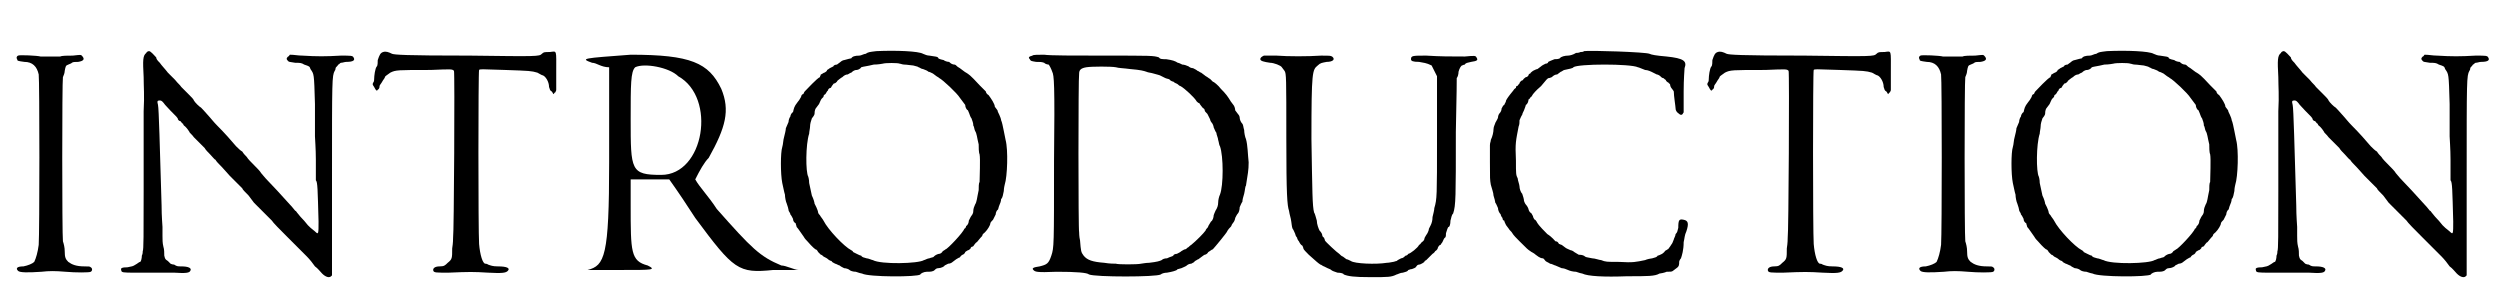 <?xml version='1.0' encoding='utf-8'?>
<svg xmlns="http://www.w3.org/2000/svg" xmlns:xlink="http://www.w3.org/1999/xlink" width="277px" height="32px" viewBox="0 0 2775 322" version="1.1">
<defs>
<path id="gl11264" d="M 14 3 C 12 4 12 6 13 7 C 13 9 14 9 21 10 C 30 10 35 15 37 24 C 38 30 38 201 37 214 C 36 222 34 229 32 233 C 30 235 25 237 20 238 C 13 238 11 240 14 243 C 16 245 25 245 40 244 C 49 243 55 243 67 244 C 78 245 94 245 95 244 C 97 243 97 240 95 239 C 94 238 93 238 88 238 C 79 238 74 236 70 233 C 67 230 66 228 66 221 C 66 217 65 213 64 210 C 63 202 63 31 64 27 C 65 25 66 22 66 20 C 67 15 67 14 70 13 C 72 12 73 12 74 11 C 75 10 78 10 81 10 C 87 9 89 7 85 3 C 84 2 84 2 75 3 C 69 3 63 3 61 4 C 58 4 41 4 39 4 C 36 3 15 2 14 3 z" fill="black"/><!-- width=102 height=251 -->
<path id="gl11265" d="M 34 5 C 30 8 30 13 31 32 C 31 43 32 52 31 70 C 31 82 31 123 31 159 C 31 207 31 225 30 226 C 30 227 30 229 29 231 C 29 234 28 238 27 238 C 26 238 24 240 22 241 C 19 243 18 243 13 244 C 7 244 5 245 6 247 C 6 250 8 250 22 250 C 40 250 48 250 65 250 C 79 251 82 250 83 248 C 85 245 81 243 73 243 C 69 243 68 243 65 241 C 63 241 61 240 61 240 C 61 240 60 239 58 237 C 55 235 55 235 54 231 C 54 228 54 224 53 221 C 52 217 52 213 52 209 C 52 206 52 202 52 199 C 52 198 51 187 51 175 C 49 109 48 67 47 63 C 46 59 46 58 49 58 C 51 58 52 59 55 63 C 64 73 68 76 69 78 C 69 79 70 81 72 81 C 73 82 74 84 75 84 C 75 85 76 86 76 86 C 79 88 82 93 82 93 C 82 94 85 96 87 99 C 92 104 94 106 99 111 C 100 113 103 116 105 118 C 108 121 110 124 111 124 C 112 126 115 129 118 132 C 121 135 125 140 127 142 C 129 144 133 148 136 151 C 138 153 141 156 141 156 C 141 157 144 160 148 164 C 151 168 154 172 154 172 C 154 172 159 177 163 181 C 168 186 173 191 174 192 C 175 194 183 202 192 211 C 201 220 210 229 213 232 C 216 235 220 240 222 243 C 225 245 228 249 230 251 C 234 255 238 256 240 254 C 241 253 241 253 241 253 C 241 217 241 181 241 145 C 241 33 241 31 244 25 C 245 24 245 22 245 22 C 245 21 247 20 248 18 C 249 18 250 16 251 16 C 253 16 255 15 257 15 C 265 15 267 13 265 10 C 264 8 262 8 251 8 C 234 9 224 9 208 8 C 203 8 199 7 194 7 C 193 8 193 9 192 9 C 190 11 190 12 192 14 C 193 15 193 15 200 16 C 205 16 207 16 210 18 C 216 20 216 20 217 23 C 221 29 221 27 222 62 C 222 79 222 96 222 98 C 222 100 223 112 223 124 C 223 140 223 146 223 147 C 225 149 225 157 226 193 C 226 207 226 208 222 204 C 218 201 216 199 214 197 C 213 196 211 193 208 190 C 205 187 203 184 202 183 C 201 182 201 181 200 181 C 199 180 197 177 194 174 C 185 164 174 152 169 147 C 166 144 163 140 162 139 C 161 137 157 133 154 130 C 151 127 147 123 146 121 C 145 120 142 117 141 115 C 139 114 136 111 134 109 C 129 103 121 94 113 86 C 109 82 106 78 105 77 C 98 69 96 67 95 66 C 93 65 88 60 87 58 C 87 57 84 54 81 51 C 78 48 74 44 73 43 C 71 40 70 40 66 35 C 64 33 61 30 58 27 C 55 23 51 19 49 16 C 47 14 45 12 45 10 C 43 8 39 3 37 3 C 36 3 34 4 34 5 z" fill="black"/><!-- width=272 height=261 -->
<path id="gl11266" d="M 202 58 C 196 58 195 58 193 60 C 190 63 188 63 113 62 C 39 62 29 61 26 60 C 22 58 19 57 16 58 C 13 59 12 61 10 67 C 10 69 10 73 9 74 C 7 76 6 85 6 88 C 6 89 6 91 5 92 C 4 94 4 94 6 97 C 8 101 9 102 10 100 C 12 99 12 97 12 96 C 12 95 14 93 15 91 C 16 89 18 87 18 86 C 18 85 20 84 24 81 C 30 78 32 78 69 78 C 93 77 93 77 95 79 C 96 80 95 262 94 265 C 94 266 94 271 93 277 C 93 288 93 289 88 293 C 85 296 84 297 79 297 C 74 297 71 299 72 302 C 73 304 75 304 89 304 C 112 303 117 303 133 304 C 150 305 153 304 155 302 C 158 299 154 297 144 297 C 138 297 136 296 133 295 C 132 294 130 294 130 294 C 127 294 124 284 123 272 C 122 258 122 79 123 78 C 124 77 124 77 152 78 C 180 79 181 79 188 81 C 190 82 193 84 194 84 C 197 85 201 91 201 97 C 202 100 202 101 204 102 C 205 103 205 104 206 105 C 207 104 207 103 208 103 C 208 102 209 102 209 100 C 209 94 209 87 209 80 C 209 55 210 57 202 58 z" fill="black"/><!-- width=220 height=310 -->
<path id="gl11267" d="M 14 9 C 19 9 24 14 33 14 C 33 52 33 86 33 120 C 33 225 28 235 9 240 C 9 240 24 240 48 240 C 81 240 86 240 76 235 C 57 230 57 220 57 168 C 57 158 57 148 57 139 C 62 139 72 139 76 139 C 86 139 96 139 100 139 C 110 153 120 168 129 182 C 172 240 177 244 216 240 C 225 240 235 240 244 240 C 240 240 230 235 225 235 C 201 225 192 216 153 172 C 144 158 134 148 129 139 C 134 129 139 120 144 115 C 163 81 168 62 158 38 C 144 9 124 0 57 0 C 4 4 0 4 14 9 M 110 24 C 153 48 139 134 91 134 C 57 134 57 129 57 72 C 57 33 57 19 62 14 C 72 9 100 14 110 24 z" fill="black"/><!-- width=249 height=249 -->
<path id="gl11268" d="M 114 4 C 106 5 105 5 102 7 C 100 7 97 9 95 9 C 90 9 87 10 86 12 C 85 12 82 13 78 14 C 77 14 75 15 74 16 C 73 17 71 18 70 19 C 68 19 66 20 66 21 C 66 21 64 22 62 23 C 61 24 59 25 59 25 C 59 26 58 27 56 28 C 55 28 53 30 52 30 C 52 31 51 32 51 33 C 48 34 36 47 34 49 C 33 50 33 52 32 52 C 31 52 30 54 30 55 C 29 57 27 60 26 61 C 22 66 22 68 21 72 C 19 73 18 76 18 77 C 17 78 16 81 16 83 C 15 85 14 88 13 90 C 13 92 12 96 11 100 C 10 103 10 108 9 111 C 7 117 7 141 9 151 C 10 155 11 161 12 164 C 12 167 13 172 14 174 C 15 177 16 180 16 181 C 16 183 18 184 18 186 C 19 187 20 189 21 191 C 21 193 22 195 24 196 C 24 197 25 199 25 200 C 27 202 30 207 33 211 C 34 213 36 215 37 216 C 43 223 46 225 46 225 C 47 225 48 226 49 228 C 51 230 52 231 52 231 C 53 231 54 232 55 233 C 57 234 59 235 60 236 C 61 237 63 238 64 238 C 64 239 66 240 68 241 C 69 241 72 243 73 243 C 74 244 76 245 78 246 C 80 246 83 247 84 248 C 85 249 88 250 91 250 C 94 251 97 252 98 252 C 105 256 160 256 163 253 C 163 252 167 250 170 250 C 174 250 177 250 179 248 C 180 247 181 246 183 246 C 186 246 190 244 190 243 C 190 243 192 242 194 241 C 196 241 198 240 199 239 C 200 238 202 237 203 236 C 205 235 206 234 207 234 C 207 234 208 232 210 231 C 211 231 213 229 213 228 C 213 228 214 227 216 226 C 217 226 218 225 219 224 C 219 223 220 222 221 222 C 222 222 223 220 223 220 C 224 219 225 217 226 217 C 227 216 229 213 232 210 C 232 208 234 207 235 206 C 238 203 241 198 241 196 C 241 195 243 193 244 192 C 245 190 246 188 247 186 C 247 184 248 182 249 181 C 250 181 250 178 251 176 C 252 174 253 171 253 169 C 255 167 255 164 256 160 C 256 157 257 153 257 153 C 260 144 261 114 258 103 C 258 103 257 98 256 93 C 255 88 254 83 253 81 C 253 80 252 77 251 75 C 250 73 249 71 249 70 C 248 69 247 67 246 66 C 246 63 242 57 239 53 C 237 52 236 50 236 49 C 236 49 233 46 229 42 C 218 30 217 30 214 28 C 214 28 212 27 211 26 C 210 25 208 24 207 23 C 205 22 204 21 204 21 C 203 20 202 19 201 19 C 199 19 197 18 195 16 C 193 16 190 15 189 14 C 184 13 183 12 183 12 C 183 10 179 10 173 9 C 171 9 168 8 166 7 C 161 4 136 3 114 4 M 140 18 C 141 18 143 19 145 19 C 148 19 153 20 155 20 C 158 21 160 21 161 22 C 162 22 164 24 166 24 C 169 25 171 26 172 27 C 173 27 175 28 177 29 C 178 30 180 31 181 32 C 183 33 184 34 184 34 C 188 36 204 51 207 56 C 208 57 209 59 210 60 C 211 61 212 63 213 64 C 213 66 214 69 216 70 C 217 72 218 75 218 75 C 218 75 219 78 220 79 C 221 82 222 84 222 87 C 223 88 223 91 224 93 C 226 96 226 100 228 108 C 228 111 228 117 229 119 C 230 124 229 145 229 150 C 228 151 228 156 228 159 C 226 168 226 172 224 175 C 223 177 222 180 222 182 C 222 186 220 187 219 189 C 219 189 218 191 217 193 C 217 195 216 198 214 199 C 214 200 213 202 212 202 C 211 206 193 225 191 225 C 191 225 190 226 188 227 C 187 229 185 230 184 230 C 183 230 180 231 178 233 C 178 234 175 234 173 235 C 171 235 168 237 167 237 C 161 241 119 242 110 237 C 109 237 105 235 103 235 C 100 234 98 234 97 232 C 96 232 94 231 92 230 C 90 229 88 228 88 228 C 88 228 88 227 86 226 C 78 222 60 203 55 193 C 54 191 52 189 51 187 C 51 187 49 185 49 184 C 49 183 48 180 47 178 C 46 176 45 174 45 174 C 45 173 44 169 42 165 C 41 160 40 156 39 151 C 39 147 38 144 38 144 C 35 139 35 108 39 96 C 39 94 40 90 40 88 C 40 85 41 82 42 79 C 43 78 45 75 45 74 C 45 70 46 68 47 67 C 48 66 49 64 50 63 C 51 61 52 58 53 57 C 54 56 55 55 55 55 C 55 54 55 53 57 52 C 58 51 59 48 60 48 C 60 46 62 45 63 45 C 64 44 64 43 65 42 C 66 41 66 40 67 40 C 68 40 69 39 70 38 C 70 37 72 36 73 35 C 74 34 76 33 76 33 C 78 31 80 30 82 30 C 84 29 85 28 86 28 C 87 27 89 25 92 25 C 93 25 96 24 97 22 C 100 21 103 21 111 19 C 116 19 121 18 121 18 C 124 17 138 17 140 18 z" fill="black"/><!-- width=268 height=262 -->
<path id="gl11269" d="M 12 17 C 8 18 7 19 9 21 C 10 23 10 23 16 24 C 21 24 22 24 25 25 C 27 27 30 27 30 27 C 31 28 33 32 34 35 C 36 39 37 47 36 135 C 36 229 36 231 33 240 C 30 249 28 250 20 252 C 13 253 11 254 13 256 C 15 258 16 259 39 258 C 61 258 73 259 75 261 C 82 264 150 264 155 261 C 156 260 159 259 162 259 C 168 258 171 257 173 256 C 173 255 175 255 178 254 C 180 253 183 252 184 251 C 185 250 187 249 189 249 C 191 248 193 247 193 246 C 194 246 196 244 197 244 C 198 243 200 242 201 241 C 202 240 204 239 204 239 C 205 239 207 238 208 236 C 210 235 212 233 213 233 C 215 231 229 214 229 213 C 229 213 230 211 231 210 C 233 208 234 207 234 206 C 234 206 235 204 236 203 C 237 202 238 199 238 198 C 239 196 240 194 241 193 C 242 192 243 189 243 186 C 244 184 245 181 246 180 C 246 178 247 174 248 171 C 249 167 249 163 250 162 C 252 149 253 145 253 136 C 252 127 252 117 250 110 C 249 108 248 103 248 100 C 247 97 247 94 246 93 C 244 91 243 88 243 86 C 243 84 241 82 241 82 C 240 81 239 79 238 78 C 238 76 237 73 236 72 C 235 71 234 69 233 68 C 230 63 228 60 222 54 C 219 50 214 46 213 46 C 212 45 211 44 210 43 C 210 43 208 42 207 41 C 205 40 204 39 204 39 C 203 38 201 37 200 36 C 199 36 197 34 196 34 C 195 33 193 32 191 31 C 189 31 187 30 186 29 C 184 28 181 27 179 27 C 177 26 175 25 174 25 C 171 23 168 22 161 21 C 157 21 154 21 153 19 C 147 17 145 17 90 17 C 60 17 31 17 25 16 C 19 16 12 16 12 17 M 105 30 C 108 31 114 31 121 32 C 133 33 136 34 139 35 C 141 36 144 36 147 37 C 151 38 154 39 154 39 C 156 40 158 41 160 42 C 162 43 165 43 165 44 C 166 45 168 46 169 46 C 171 48 173 48 174 49 C 174 49 176 51 177 51 C 181 53 193 64 195 68 C 196 69 197 70 198 70 C 198 70 199 72 200 73 C 201 74 202 76 203 76 C 204 77 204 78 204 78 C 204 79 205 80 207 82 C 208 84 209 86 210 88 C 210 89 211 91 212 92 C 213 93 214 96 214 97 C 215 99 216 102 217 103 C 217 105 219 109 219 111 C 220 114 220 117 221 118 C 225 129 225 162 221 172 C 220 174 219 178 219 181 C 219 184 218 187 216 190 C 215 192 214 195 214 195 C 214 197 213 201 211 202 C 210 204 209 205 208 207 C 208 208 207 209 207 209 C 207 209 205 211 205 212 C 203 215 194 224 189 228 C 187 229 186 231 185 231 C 184 232 183 233 182 233 C 181 233 180 234 178 235 C 177 236 175 237 173 238 C 171 238 169 239 169 240 C 168 241 166 241 162 243 C 159 243 157 244 156 245 C 154 246 151 247 142 248 C 138 248 134 249 133 249 C 129 250 107 250 105 249 C 103 249 98 249 92 248 C 79 247 73 245 69 240 C 66 236 66 235 65 223 C 64 219 64 214 64 214 C 63 213 63 40 64 37 C 64 33 66 31 72 30 C 78 29 100 29 105 30 z" fill="black"/><!-- width=260 height=270 -->
<path id="gl11270" d="M 23 11 C 21 12 19 13 19 15 C 19 17 23 18 30 19 C 34 19 42 22 43 24 C 44 25 45 27 46 28 C 48 31 48 35 48 103 C 48 167 49 178 51 184 C 51 185 52 189 53 193 C 54 198 54 202 55 204 C 56 205 57 208 58 210 C 58 211 59 213 60 214 C 60 215 61 217 62 218 C 63 220 64 222 66 223 C 67 225 67 226 67 226 C 67 227 70 230 73 233 C 82 241 83 242 86 244 C 87 244 89 246 90 246 C 90 246 92 247 94 248 C 96 249 97 249 98 250 C 99 251 102 252 105 253 C 109 253 112 254 112 255 C 117 257 123 258 142 258 C 162 258 165 258 171 255 C 172 255 175 253 178 253 C 181 252 183 252 184 250 C 185 250 186 249 188 249 C 190 248 192 248 193 246 C 194 244 196 244 196 244 C 198 244 202 241 202 241 C 202 240 202 240 204 239 C 205 238 208 235 211 232 C 211 232 213 231 214 229 C 216 228 217 226 217 225 C 218 223 219 222 220 222 C 220 222 221 220 222 219 C 223 217 224 214 225 214 C 226 213 226 211 226 209 C 227 206 228 202 229 202 C 230 202 231 199 231 195 C 232 192 232 189 234 187 C 237 178 237 169 237 96 C 238 54 238 36 238 36 C 239 35 240 32 240 29 C 241 25 243 22 244 22 C 244 22 246 21 247 21 C 248 19 250 19 254 18 C 261 17 262 16 260 13 C 259 11 258 11 247 12 C 231 12 220 12 204 11 C 189 11 187 11 187 15 C 187 17 189 18 196 18 C 201 19 204 19 210 22 C 211 24 214 30 216 34 C 216 37 216 55 216 103 C 216 168 216 171 213 181 C 213 183 212 187 211 191 C 211 195 210 198 209 200 C 208 202 207 204 207 204 C 207 206 205 210 204 211 C 203 213 202 214 202 215 C 202 216 201 218 199 219 C 198 220 197 222 196 222 C 195 225 186 232 184 232 C 184 232 183 234 181 234 C 180 235 178 237 176 237 C 174 238 172 239 171 240 C 170 240 168 241 167 241 C 166 241 163 242 160 242 C 148 244 124 243 120 240 C 118 239 116 238 115 238 C 114 237 112 236 111 235 C 110 235 108 233 107 232 C 105 231 91 218 91 217 C 91 217 91 216 90 214 C 88 213 88 211 88 211 C 88 210 87 208 85 206 C 84 204 82 199 82 195 C 81 192 80 187 79 186 C 77 179 77 163 76 104 C 76 28 77 27 83 22 C 86 19 88 19 93 18 C 100 18 103 15 99 12 C 97 11 96 11 87 11 C 72 12 50 12 37 11 C 31 11 24 11 23 11 z" fill="black"/><!-- width=267 height=264 -->
<path id="gl11271" d="M 159 1 C 158 2 156 2 155 2 C 153 3 151 3 150 3 C 147 5 143 6 141 6 C 138 6 133 7 132 9 C 130 10 128 10 126 10 C 123 11 119 13 119 13 C 119 14 118 15 116 15 C 114 16 112 17 111 18 C 110 19 108 20 107 21 C 106 21 104 22 102 23 C 101 24 99 25 99 26 C 98 26 97 27 97 28 C 97 28 96 30 94 30 C 93 31 91 32 91 33 C 91 33 90 34 89 34 C 88 35 87 36 87 37 C 85 39 85 40 84 40 C 83 40 83 41 83 42 C 83 42 81 43 80 45 C 75 51 73 54 72 56 C 72 58 70 60 70 61 C 69 61 68 63 67 65 C 67 67 66 69 65 70 C 64 71 63 73 63 75 C 63 76 61 79 60 81 C 60 82 58 85 58 88 C 58 91 57 96 55 100 C 55 102 54 103 54 106 C 54 112 54 118 54 124 C 54 144 54 144 55 150 C 56 154 58 159 58 162 C 59 165 60 169 60 170 C 61 171 62 174 63 176 C 63 178 64 181 66 183 C 66 184 67 186 68 187 C 68 189 69 190 70 190 C 70 191 71 193 72 195 C 73 196 74 198 75 199 C 76 201 78 202 79 204 C 80 206 84 210 87 213 C 96 222 96 222 99 224 C 100 225 103 226 105 228 C 110 232 112 232 113 232 C 114 232 115 234 116 235 C 117 236 120 237 121 238 C 123 238 126 240 127 240 C 129 241 132 242 134 243 C 136 243 139 244 141 245 C 143 246 147 247 150 247 C 153 248 156 249 157 249 C 163 252 181 253 207 252 C 230 252 238 252 243 249 C 244 249 249 248 251 247 C 255 247 257 247 258 246 C 259 245 261 244 262 243 C 265 241 265 239 265 236 C 265 235 266 233 267 232 C 268 229 270 223 270 214 C 271 210 271 206 273 202 C 276 193 275 190 270 189 C 265 188 264 189 264 198 C 263 202 263 203 261 205 C 261 207 259 210 259 211 C 258 214 257 216 256 217 C 256 217 255 219 254 220 C 253 221 253 222 252 222 C 251 223 250 223 249 224 C 249 225 247 226 246 227 C 244 228 242 229 241 229 C 240 231 238 231 235 232 C 234 232 229 233 227 234 C 217 236 214 237 198 236 C 184 236 183 236 178 234 C 176 234 171 232 168 232 C 164 231 161 231 160 230 C 159 229 157 228 153 228 C 151 227 150 226 148 225 C 147 224 145 223 144 223 C 142 222 139 221 138 220 C 137 219 135 218 134 217 C 133 217 132 216 131 216 C 130 214 129 213 127 213 C 127 213 123 208 118 205 C 108 195 107 193 106 191 C 105 190 105 189 104 189 C 103 188 102 186 102 185 C 101 183 100 181 99 181 C 98 180 97 178 97 177 C 97 177 96 174 94 172 C 93 171 92 168 92 168 C 92 166 91 163 90 160 C 88 158 87 154 87 152 C 87 150 85 145 85 143 C 83 139 83 138 83 123 C 82 103 83 101 86 85 C 87 83 87 80 87 78 C 88 76 89 73 90 72 C 90 71 91 69 92 67 C 93 64 94 62 94 61 C 96 60 97 57 97 55 C 99 54 99 52 100 52 C 100 52 101 51 102 49 C 103 48 104 46 111 40 C 117 33 118 31 120 31 C 120 31 121 31 123 30 C 125 28 127 27 129 27 C 130 26 132 25 133 24 C 134 24 136 22 137 22 C 142 21 147 20 147 19 C 152 15 211 15 219 19 C 220 19 224 21 227 22 C 230 22 234 24 234 24 C 236 25 238 26 240 27 C 241 27 243 28 244 29 C 245 30 246 31 247 31 C 248 31 249 33 250 33 C 250 34 252 36 253 36 C 253 37 255 37 255 39 C 255 40 256 42 257 43 C 258 44 259 46 259 46 C 259 51 261 63 261 65 C 261 67 262 69 265 71 C 266 72 267 72 267 72 C 268 72 268 72 269 71 C 269 70 270 70 270 69 C 270 61 270 54 270 46 C 270 32 271 21 271 20 C 274 12 270 9 251 7 C 239 6 234 5 232 4 C 228 2 165 0 159 1 z" fill="black"/><!-- width=282 height=266 -->
<path id="gl11266" d="M 202 58 C 196 58 195 58 193 60 C 190 63 188 63 113 62 C 39 62 29 61 26 60 C 22 58 19 57 16 58 C 13 59 12 61 10 67 C 10 69 10 73 9 74 C 7 76 6 85 6 88 C 6 89 6 91 5 92 C 4 94 4 94 6 97 C 8 101 9 102 10 100 C 12 99 12 97 12 96 C 12 95 14 93 15 91 C 16 89 18 87 18 86 C 18 85 20 84 24 81 C 30 78 32 78 69 78 C 93 77 93 77 95 79 C 96 80 95 262 94 265 C 94 266 94 271 93 277 C 93 288 93 289 88 293 C 85 296 84 297 79 297 C 74 297 71 299 72 302 C 73 304 75 304 89 304 C 112 303 117 303 133 304 C 150 305 153 304 155 302 C 158 299 154 297 144 297 C 138 297 136 296 133 295 C 132 294 130 294 130 294 C 127 294 124 284 123 272 C 122 258 122 79 123 78 C 124 77 124 77 152 78 C 180 79 181 79 188 81 C 190 82 193 84 194 84 C 197 85 201 91 201 97 C 202 100 202 101 204 102 C 205 103 205 104 206 105 C 207 104 207 103 208 103 C 208 102 209 102 209 100 C 209 94 209 87 209 80 C 209 55 210 57 202 58 z" fill="black"/><!-- width=220 height=310 -->
<path id="gl11264" d="M 14 3 C 12 4 12 6 13 7 C 13 9 14 9 21 10 C 30 10 35 15 37 24 C 38 30 38 201 37 214 C 36 222 34 229 32 233 C 30 235 25 237 20 238 C 13 238 11 240 14 243 C 16 245 25 245 40 244 C 49 243 55 243 67 244 C 78 245 94 245 95 244 C 97 243 97 240 95 239 C 94 238 93 238 88 238 C 79 238 74 236 70 233 C 67 230 66 228 66 221 C 66 217 65 213 64 210 C 63 202 63 31 64 27 C 65 25 66 22 66 20 C 67 15 67 14 70 13 C 72 12 73 12 74 11 C 75 10 78 10 81 10 C 87 9 89 7 85 3 C 84 2 84 2 75 3 C 69 3 63 3 61 4 C 58 4 41 4 39 4 C 36 3 15 2 14 3 z" fill="black"/><!-- width=102 height=251 -->
<path id="gl11268" d="M 114 4 C 106 5 105 5 102 7 C 100 7 97 9 95 9 C 90 9 87 10 86 12 C 85 12 82 13 78 14 C 77 14 75 15 74 16 C 73 17 71 18 70 19 C 68 19 66 20 66 21 C 66 21 64 22 62 23 C 61 24 59 25 59 25 C 59 26 58 27 56 28 C 55 28 53 30 52 30 C 52 31 51 32 51 33 C 48 34 36 47 34 49 C 33 50 33 52 32 52 C 31 52 30 54 30 55 C 29 57 27 60 26 61 C 22 66 22 68 21 72 C 19 73 18 76 18 77 C 17 78 16 81 16 83 C 15 85 14 88 13 90 C 13 92 12 96 11 100 C 10 103 10 108 9 111 C 7 117 7 141 9 151 C 10 155 11 161 12 164 C 12 167 13 172 14 174 C 15 177 16 180 16 181 C 16 183 18 184 18 186 C 19 187 20 189 21 191 C 21 193 22 195 24 196 C 24 197 25 199 25 200 C 27 202 30 207 33 211 C 34 213 36 215 37 216 C 43 223 46 225 46 225 C 47 225 48 226 49 228 C 51 230 52 231 52 231 C 53 231 54 232 55 233 C 57 234 59 235 60 236 C 61 237 63 238 64 238 C 64 239 66 240 68 241 C 69 241 72 243 73 243 C 74 244 76 245 78 246 C 80 246 83 247 84 248 C 85 249 88 250 91 250 C 94 251 97 252 98 252 C 105 256 160 256 163 253 C 163 252 167 250 170 250 C 174 250 177 250 179 248 C 180 247 181 246 183 246 C 186 246 190 244 190 243 C 190 243 192 242 194 241 C 196 241 198 240 199 239 C 200 238 202 237 203 236 C 205 235 206 234 207 234 C 207 234 208 232 210 231 C 211 231 213 229 213 228 C 213 228 214 227 216 226 C 217 226 218 225 219 224 C 219 223 220 222 221 222 C 222 222 223 220 223 220 C 224 219 225 217 226 217 C 227 216 229 213 232 210 C 232 208 234 207 235 206 C 238 203 241 198 241 196 C 241 195 243 193 244 192 C 245 190 246 188 247 186 C 247 184 248 182 249 181 C 250 181 250 178 251 176 C 252 174 253 171 253 169 C 255 167 255 164 256 160 C 256 157 257 153 257 153 C 260 144 261 114 258 103 C 258 103 257 98 256 93 C 255 88 254 83 253 81 C 253 80 252 77 251 75 C 250 73 249 71 249 70 C 248 69 247 67 246 66 C 246 63 242 57 239 53 C 237 52 236 50 236 49 C 236 49 233 46 229 42 C 218 30 217 30 214 28 C 214 28 212 27 211 26 C 210 25 208 24 207 23 C 205 22 204 21 204 21 C 203 20 202 19 201 19 C 199 19 197 18 195 16 C 193 16 190 15 189 14 C 184 13 183 12 183 12 C 183 10 179 10 173 9 C 171 9 168 8 166 7 C 161 4 136 3 114 4 M 140 18 C 141 18 143 19 145 19 C 148 19 153 20 155 20 C 158 21 160 21 161 22 C 162 22 164 24 166 24 C 169 25 171 26 172 27 C 173 27 175 28 177 29 C 178 30 180 31 181 32 C 183 33 184 34 184 34 C 188 36 204 51 207 56 C 208 57 209 59 210 60 C 211 61 212 63 213 64 C 213 66 214 69 216 70 C 217 72 218 75 218 75 C 218 75 219 78 220 79 C 221 82 222 84 222 87 C 223 88 223 91 224 93 C 226 96 226 100 228 108 C 228 111 228 117 229 119 C 230 124 229 145 229 150 C 228 151 228 156 228 159 C 226 168 226 172 224 175 C 223 177 222 180 222 182 C 222 186 220 187 219 189 C 219 189 218 191 217 193 C 217 195 216 198 214 199 C 214 200 213 202 212 202 C 211 206 193 225 191 225 C 191 225 190 226 188 227 C 187 229 185 230 184 230 C 183 230 180 231 178 233 C 178 234 175 234 173 235 C 171 235 168 237 167 237 C 161 241 119 242 110 237 C 109 237 105 235 103 235 C 100 234 98 234 97 232 C 96 232 94 231 92 230 C 90 229 88 228 88 228 C 88 228 88 227 86 226 C 78 222 60 203 55 193 C 54 191 52 189 51 187 C 51 187 49 185 49 184 C 49 183 48 180 47 178 C 46 176 45 174 45 174 C 45 173 44 169 42 165 C 41 160 40 156 39 151 C 39 147 38 144 38 144 C 35 139 35 108 39 96 C 39 94 40 90 40 88 C 40 85 41 82 42 79 C 43 78 45 75 45 74 C 45 70 46 68 47 67 C 48 66 49 64 50 63 C 51 61 52 58 53 57 C 54 56 55 55 55 55 C 55 54 55 53 57 52 C 58 51 59 48 60 48 C 60 46 62 45 63 45 C 64 44 64 43 65 42 C 66 41 66 40 67 40 C 68 40 69 39 70 38 C 70 37 72 36 73 35 C 74 34 76 33 76 33 C 78 31 80 30 82 30 C 84 29 85 28 86 28 C 87 27 89 25 92 25 C 93 25 96 24 97 22 C 100 21 103 21 111 19 C 116 19 121 18 121 18 C 124 17 138 17 140 18 z" fill="black"/><!-- width=268 height=262 -->
<path id="gl11265" d="M 34 5 C 30 8 30 13 31 32 C 31 43 32 52 31 70 C 31 82 31 123 31 159 C 31 207 31 225 30 226 C 30 227 30 229 29 231 C 29 234 28 238 27 238 C 26 238 24 240 22 241 C 19 243 18 243 13 244 C 7 244 5 245 6 247 C 6 250 8 250 22 250 C 40 250 48 250 65 250 C 79 251 82 250 83 248 C 85 245 81 243 73 243 C 69 243 68 243 65 241 C 63 241 61 240 61 240 C 61 240 60 239 58 237 C 55 235 55 235 54 231 C 54 228 54 224 53 221 C 52 217 52 213 52 209 C 52 206 52 202 52 199 C 52 198 51 187 51 175 C 49 109 48 67 47 63 C 46 59 46 58 49 58 C 51 58 52 59 55 63 C 64 73 68 76 69 78 C 69 79 70 81 72 81 C 73 82 74 84 75 84 C 75 85 76 86 76 86 C 79 88 82 93 82 93 C 82 94 85 96 87 99 C 92 104 94 106 99 111 C 100 113 103 116 105 118 C 108 121 110 124 111 124 C 112 126 115 129 118 132 C 121 135 125 140 127 142 C 129 144 133 148 136 151 C 138 153 141 156 141 156 C 141 157 144 160 148 164 C 151 168 154 172 154 172 C 154 172 159 177 163 181 C 168 186 173 191 174 192 C 175 194 183 202 192 211 C 201 220 210 229 213 232 C 216 235 220 240 222 243 C 225 245 228 249 230 251 C 234 255 238 256 240 254 C 241 253 241 253 241 253 C 241 217 241 181 241 145 C 241 33 241 31 244 25 C 245 24 245 22 245 22 C 245 21 247 20 248 18 C 249 18 250 16 251 16 C 253 16 255 15 257 15 C 265 15 267 13 265 10 C 264 8 262 8 251 8 C 234 9 224 9 208 8 C 203 8 199 7 194 7 C 193 8 193 9 192 9 C 190 11 190 12 192 14 C 193 15 193 15 200 16 C 205 16 207 16 210 18 C 216 20 216 20 217 23 C 221 29 221 27 222 62 C 222 79 222 96 222 98 C 222 100 223 112 223 124 C 223 140 223 146 223 147 C 225 149 225 157 226 193 C 226 207 226 208 222 204 C 218 201 216 199 214 197 C 213 196 211 193 208 190 C 205 187 203 184 202 183 C 201 182 201 181 200 181 C 199 180 197 177 194 174 C 185 164 174 152 169 147 C 166 144 163 140 162 139 C 161 137 157 133 154 130 C 151 127 147 123 146 121 C 145 120 142 117 141 115 C 139 114 136 111 134 109 C 129 103 121 94 113 86 C 109 82 106 78 105 77 C 98 69 96 67 95 66 C 93 65 88 60 87 58 C 87 57 84 54 81 51 C 78 48 74 44 73 43 C 71 40 70 40 66 35 C 64 33 61 30 58 27 C 55 23 51 19 49 16 C 47 14 45 12 45 10 C 43 8 39 3 37 3 C 36 3 34 4 34 5 z" fill="black"/><!-- width=272 height=261 -->
</defs>
<use xlink:href="#gl11264" x="0" y="59"/>
<use xlink:href="#gl11265" x="123" y="54"/>
<use xlink:href="#gl11266" x="405" y="0"/>
<use xlink:href="#gl11267" x="640" y="61"/>
<use xlink:href="#gl11268" x="857" y="53"/>
<use xlink:href="#gl11269" x="1133" y="45"/>
<use xlink:href="#gl11270" x="1380" y="51"/>
<use xlink:href="#gl11271" x="1601" y="56"/>
<use xlink:href="#gl11266" x="1893" y="0"/>
<use xlink:href="#gl11264" x="2121" y="59"/>
<use xlink:href="#gl11268" x="2229" y="53"/>
<use xlink:href="#gl11265" x="2503" y="54"/>
</svg>
